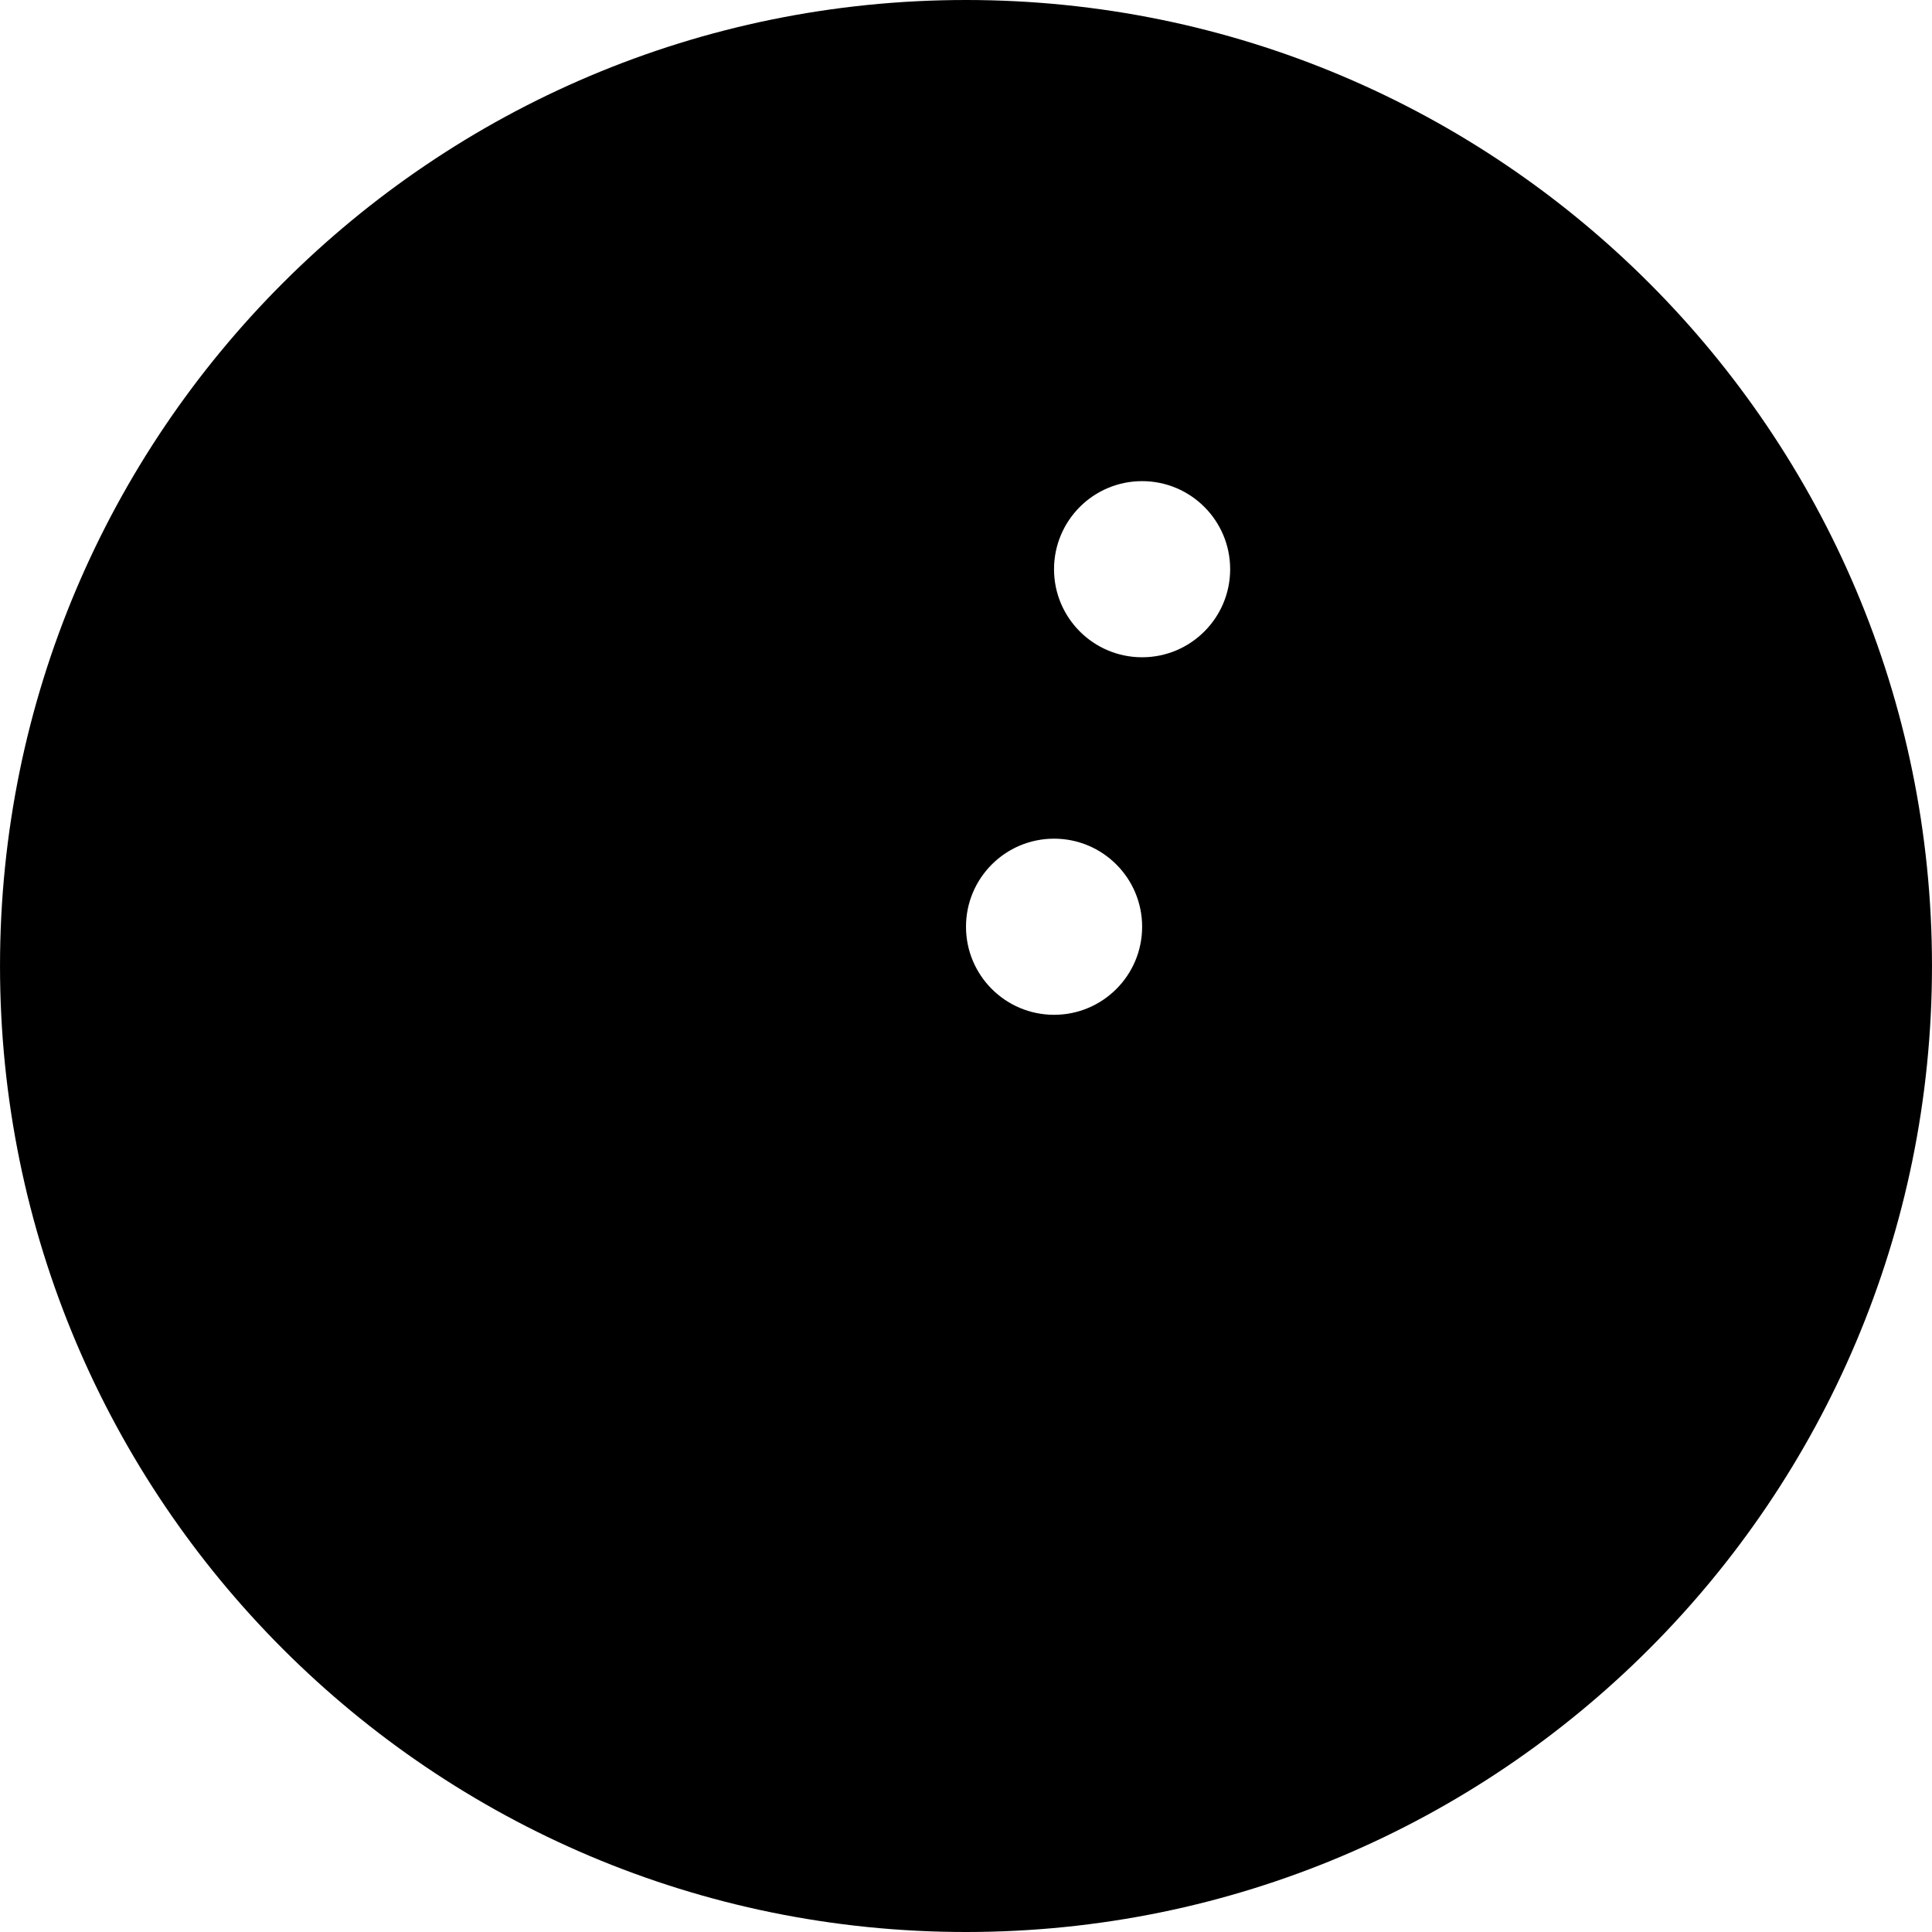 <?xml version="1.0" encoding="iso-8859-1"?>
<!-- Uploaded to: SVG Repo, www.svgrepo.com, Generator: SVG Repo Mixer Tools -->
<!DOCTYPE svg PUBLIC "-//W3C//DTD SVG 1.1//EN" "http://www.w3.org/Graphics/SVG/1.1/DTD/svg11.dtd">
<svg fill="#000000" version="1.1" id="Capa_1" xmlns="http://www.w3.org/2000/svg" xmlns:xlink="http://www.w3.org/1999/xlink" 
	 width="800px" height="800px" viewBox="0 0 493.415 493.415"
	 xml:space="preserve">
<g>
	<g>
		<path d="M246.708,493.415c136.256,0,246.703-110.456,246.703-246.712C493.411,110.457,382.963,0,246.708,0
			S0.004,110.457,0.004,246.703C0.004,382.959,110.452,493.415,246.708,493.415z M291.68,122.878
			c12.422,0,22.491,10.069,22.491,22.491s-10.069,22.491-22.491,22.491s-22.491-10.069-22.491-22.491
			C269.199,132.938,279.258,122.878,291.68,122.878z M269.199,214.19c12.422,0,22.491,10.069,22.491,22.491
			s-10.069,22.491-22.491,22.491c-12.422-0.01-22.491-10.069-22.491-22.491S256.777,214.19,269.199,214.19z"/>
	</g>
</g>
</svg>